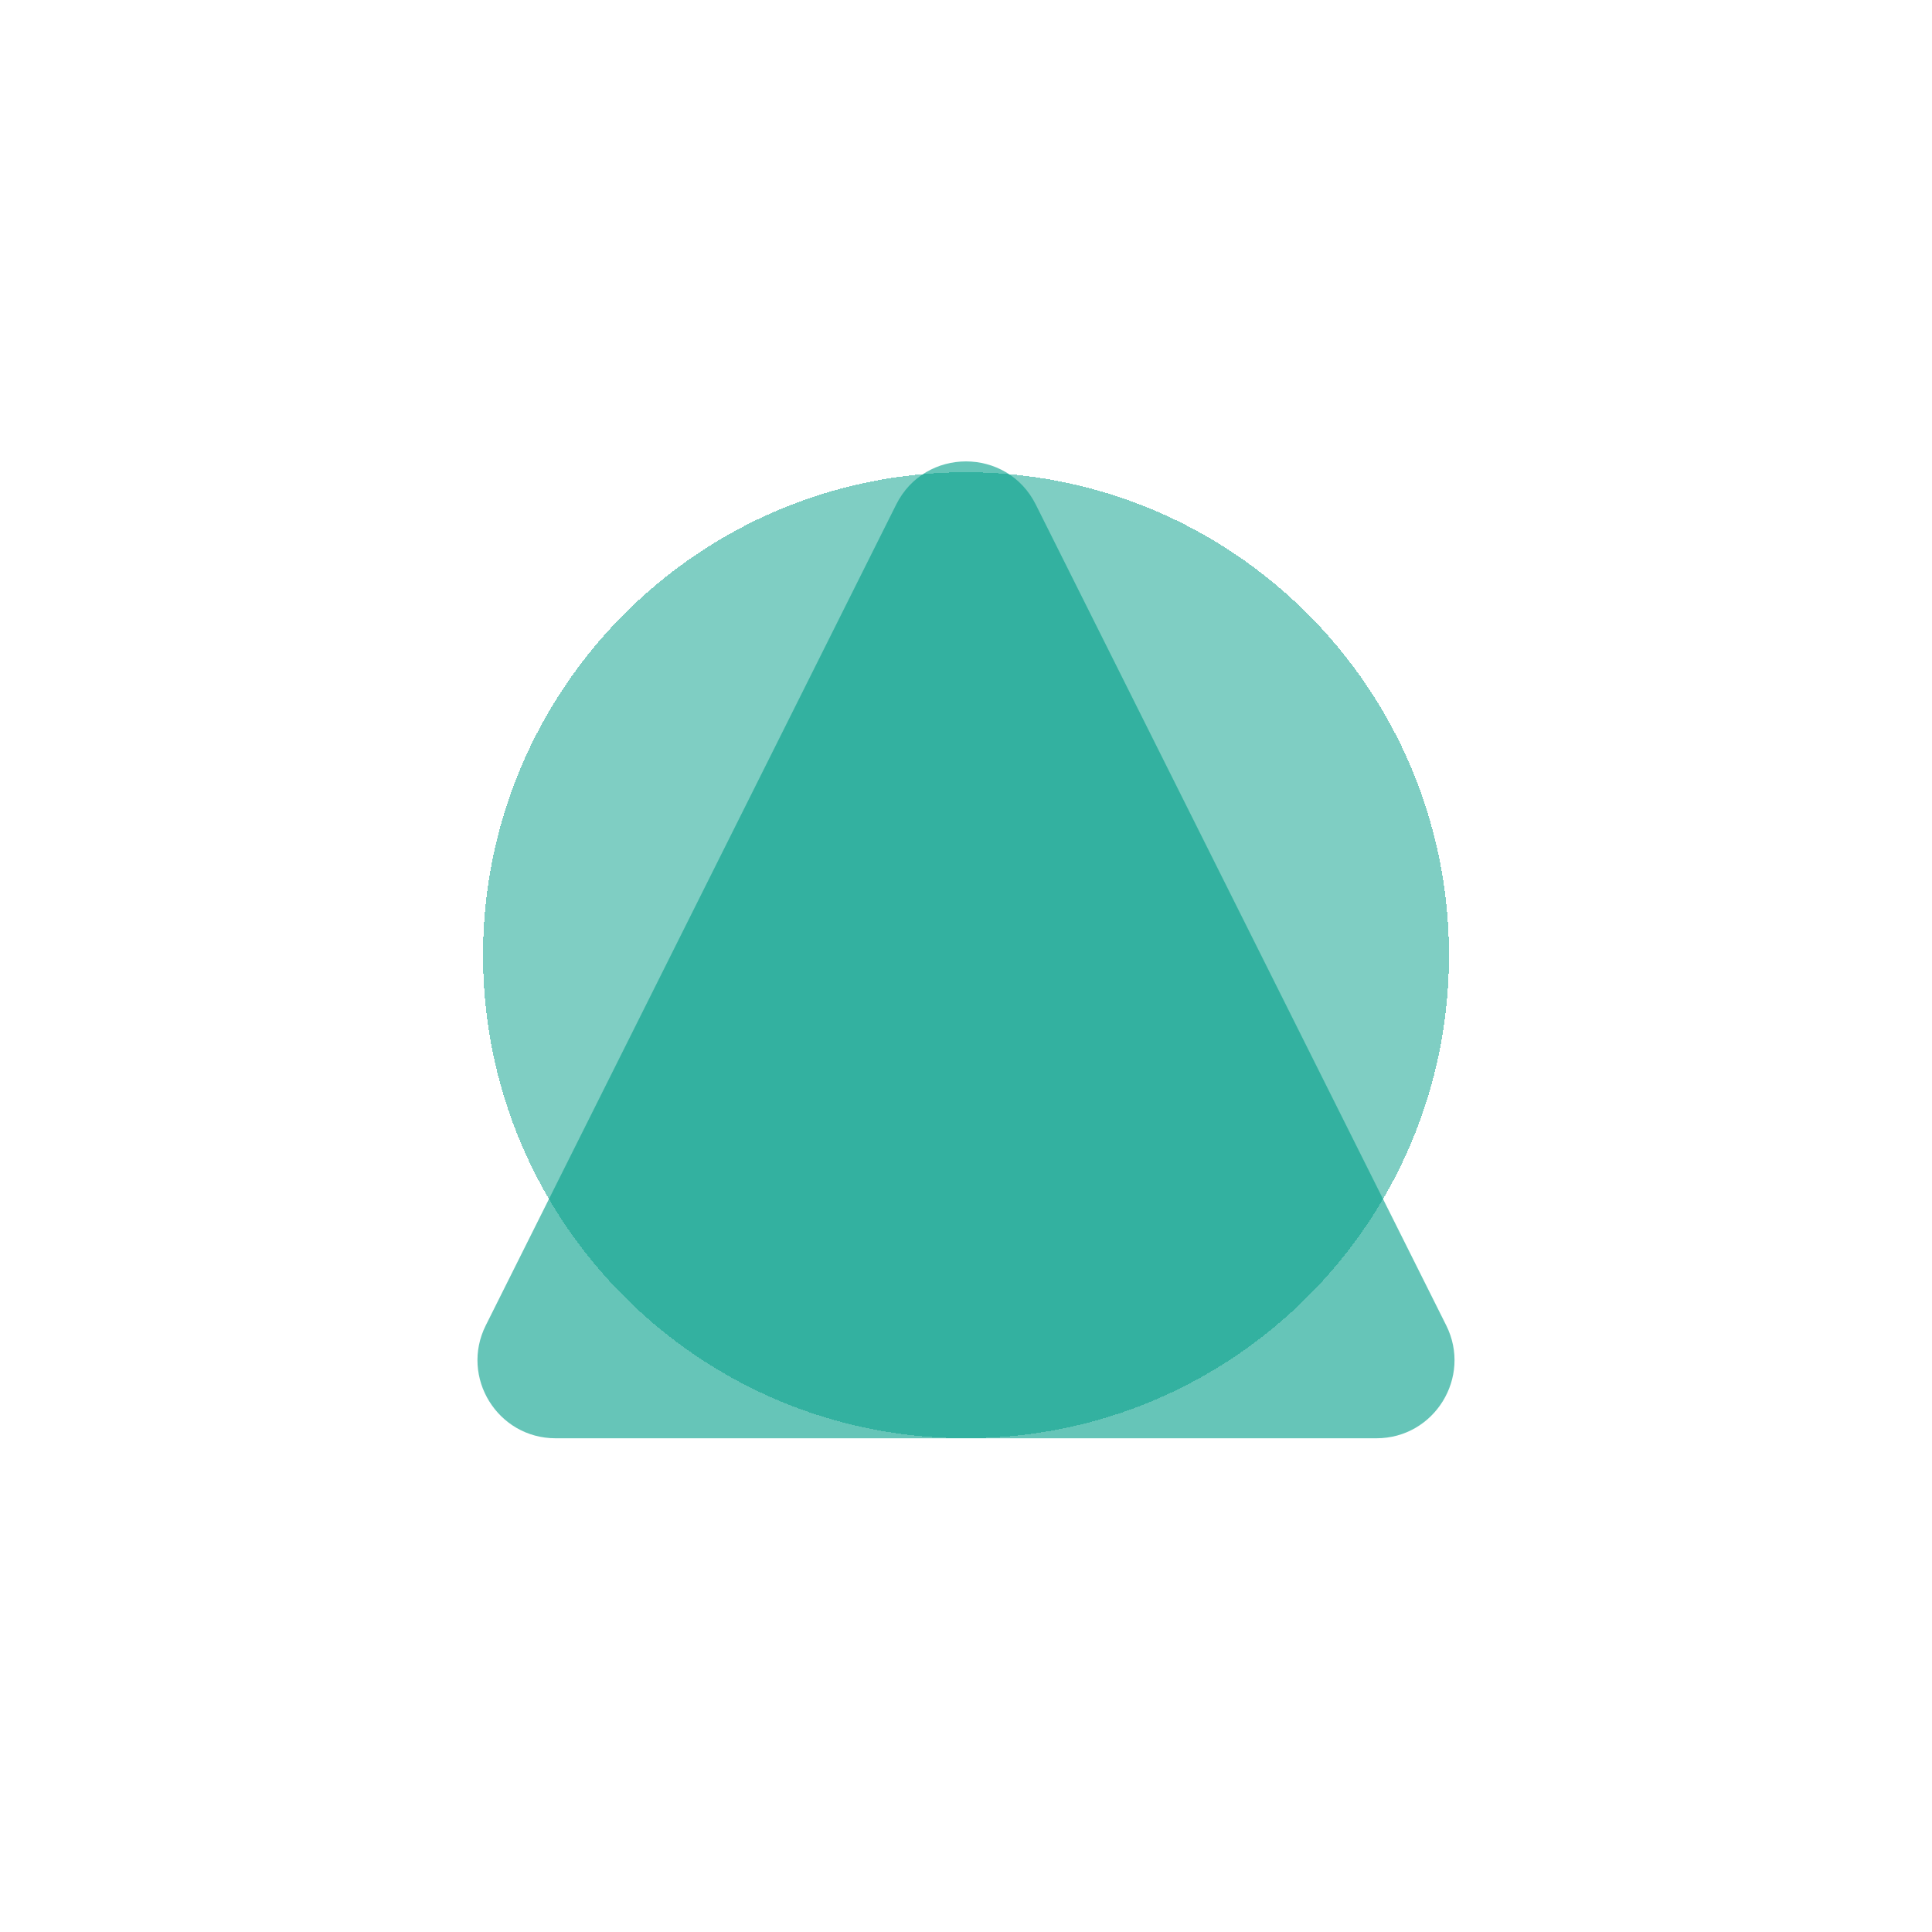 <svg width="60" height="60" viewBox="0 0 60 60" fill="none" xmlns="http://www.w3.org/2000/svg">
<g filter="url(#filter0_d_13602_462)">
<path d="M45 29.666C45 37.951 38.284 44.666 30 44.666C21.716 44.666 15 37.951 15 29.666C15 21.382 21.716 14.666 30 14.666C38.284 14.666 45 21.382 45 29.666Z" fill="#009E89" fill-opacity="0.5" shape-rendering="crispEdges"/>
</g>
<path d="M27.832 15.669C28.725 13.883 31.274 13.883 32.167 15.669L44.913 41.159C45.718 42.77 44.547 44.667 42.745 44.667H17.255C15.453 44.667 14.281 42.77 15.087 41.159L27.832 15.669Z" fill="#009E89" fill-opacity="0.6"/>
<defs>
<filter id="filter0_d_13602_462" x="0.458" y="0.124" width="59.084" height="59.084" filterUnits="userSpaceOnUse" color-interpolation-filters="sRGB">
<feFlood flood-opacity="0" result="BackgroundImageFix"/>
<feColorMatrix in="SourceAlpha" type="matrix" values="0 0 0 0 0 0 0 0 0 0 0 0 0 0 0 0 0 0 127 0" result="hardAlpha"/>
<feOffset/>
<feGaussianBlur stdDeviation="7.271"/>
<feComposite in2="hardAlpha" operator="out"/>
<feColorMatrix type="matrix" values="0 0 0 0 0 0 0 0 0 0 0 0 0 0 0 0 0 0 0.04 0"/>
<feBlend mode="normal" in2="BackgroundImageFix" result="effect1_dropShadow_13602_462"/>
<feBlend mode="normal" in="SourceGraphic" in2="effect1_dropShadow_13602_462" result="shape"/>
</filter>
</defs>
</svg>

